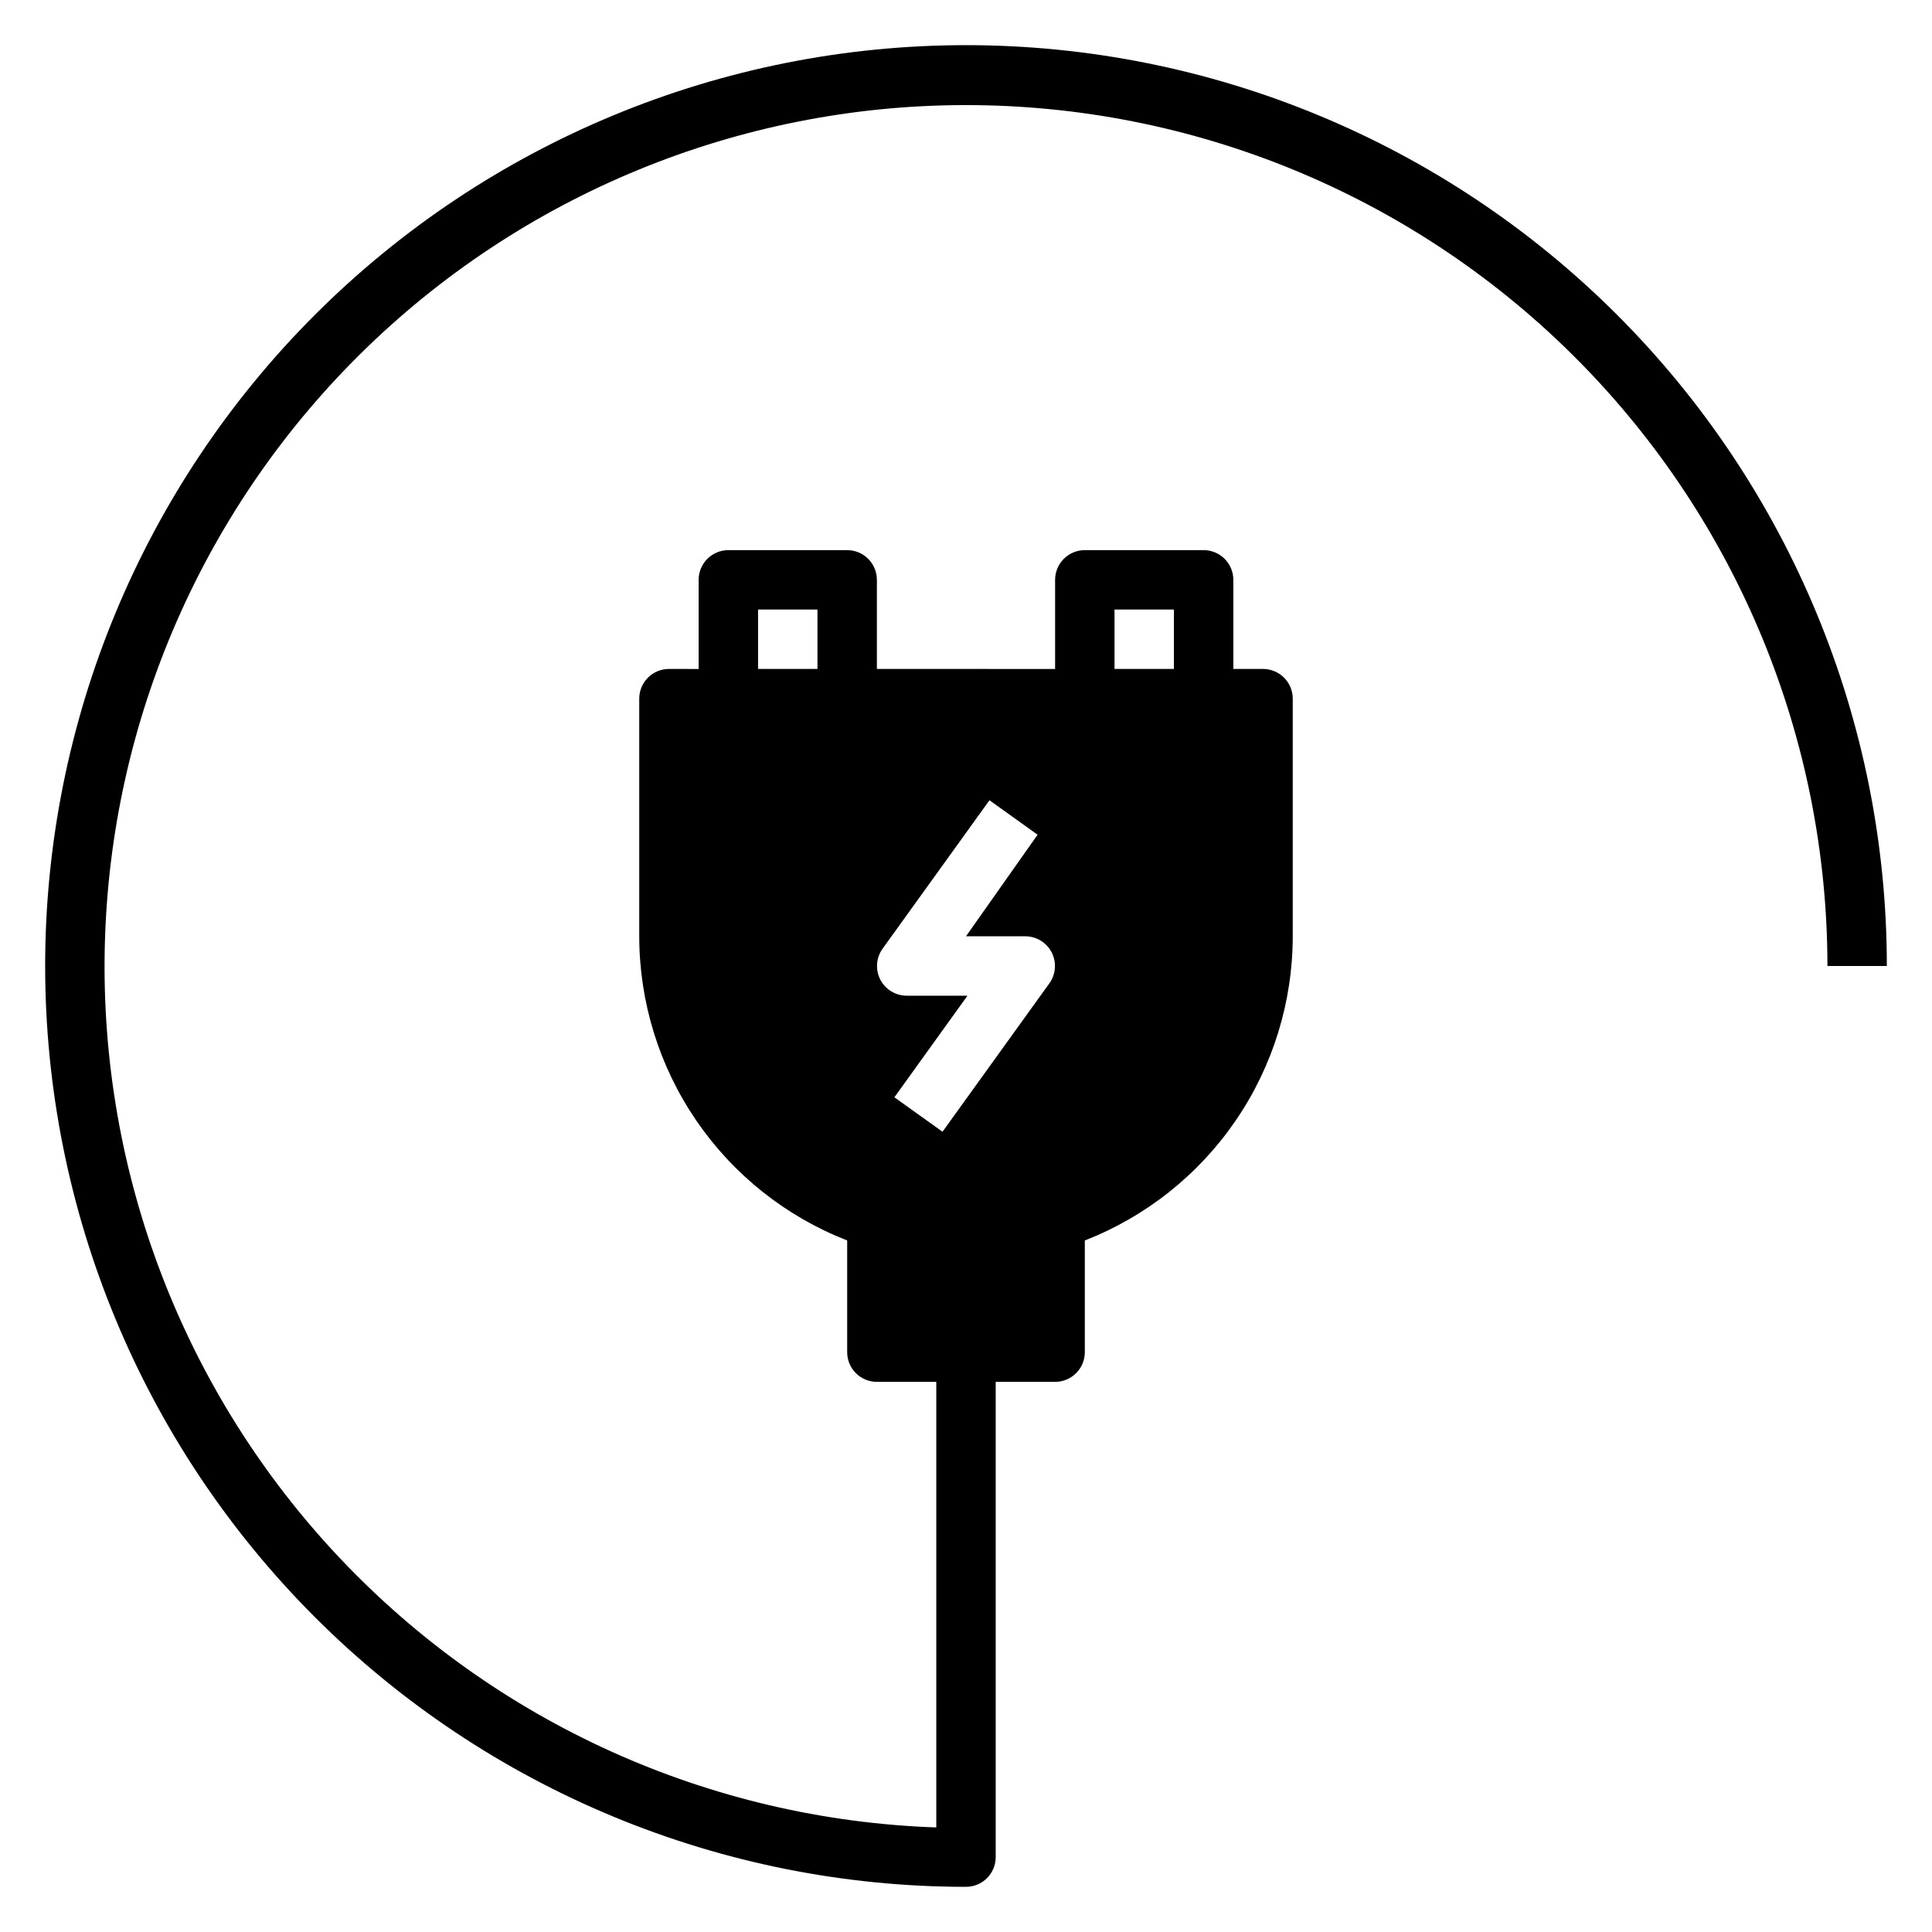 <?xml version="1.0" encoding="UTF-8"?>
<!-- Uploaded to: ICON Repo, www.iconrepo.com, Generator: ICON Repo Mixer Tools -->
<svg fill="#000000" width="800px" height="800px" version="1.1" viewBox="144 144 512 512" xmlns="http://www.w3.org/2000/svg">
 <path d="m400 644.03c2.086 0 4.09-0.828 5.566-2.305 1.477-1.477 2.305-3.481 2.305-5.566v-125.95h15.742c2.09 0 4.09-0.828 5.566-2.305 1.477-1.477 2.309-3.481 2.309-5.566v-29.602c16.227-6.332 30.164-17.414 39.996-31.797 9.832-14.379 15.094-31.391 15.105-48.812v-62.977c0-2.086-0.828-4.09-2.305-5.566-1.477-1.473-3.481-2.305-5.566-2.305h-7.871v-23.613c0-2.09-0.832-4.094-2.305-5.566-1.477-1.477-3.481-2.309-5.566-2.309h-31.488c-4.348 0-7.875 3.527-7.875 7.875v23.617l-47.23-0.004v-23.613c0-2.09-0.828-4.094-2.305-5.566-1.477-1.477-3.481-2.309-5.566-2.309h-31.488c-4.348 0-7.875 3.527-7.875 7.875v23.617l-7.871-0.004c-4.348 0-7.871 3.523-7.871 7.871v62.977c0.012 17.422 5.277 34.434 15.105 48.812 9.832 14.383 23.77 25.465 40 31.797v29.602c0 2.086 0.828 4.09 2.305 5.566 1.477 1.477 3.477 2.305 5.566 2.305h15.742v118.08c-60.047-2.074-116.86-27.734-158.11-71.418-41.25-43.688-63.617-101.87-62.246-161.94 1.367-60.066 26.363-117.17 69.562-158.93 43.199-41.758 101.12-64.805 161.2-64.137 60.082 0.668 117.48 24.992 159.74 67.699 42.262 42.711 65.98 100.36 66.02 160.44h15.742c0-64.723-25.711-126.79-71.477-172.56-45.766-45.766-107.84-71.477-172.55-71.477-64.723 0-126.79 25.711-172.56 71.477s-71.477 107.84-71.477 172.56c0 64.719 25.711 126.79 71.477 172.55 45.766 45.766 107.84 71.477 172.56 71.477zm39.359-338.5h15.742v15.742h-15.742zm-78.723 15.742h-15.742v-15.742h15.742zm20.387 113.52 19.367-26.922h-16.137c-2.941-0.016-5.629-1.664-6.969-4.281-1.34-2.617-1.113-5.762 0.594-8.156l28.34-39.359 12.754 9.133-18.973 26.918h15.742c2.941 0.016 5.629 1.664 6.969 4.281 1.34 2.617 1.113 5.762-0.594 8.156l-28.34 39.359z"/>
</svg>